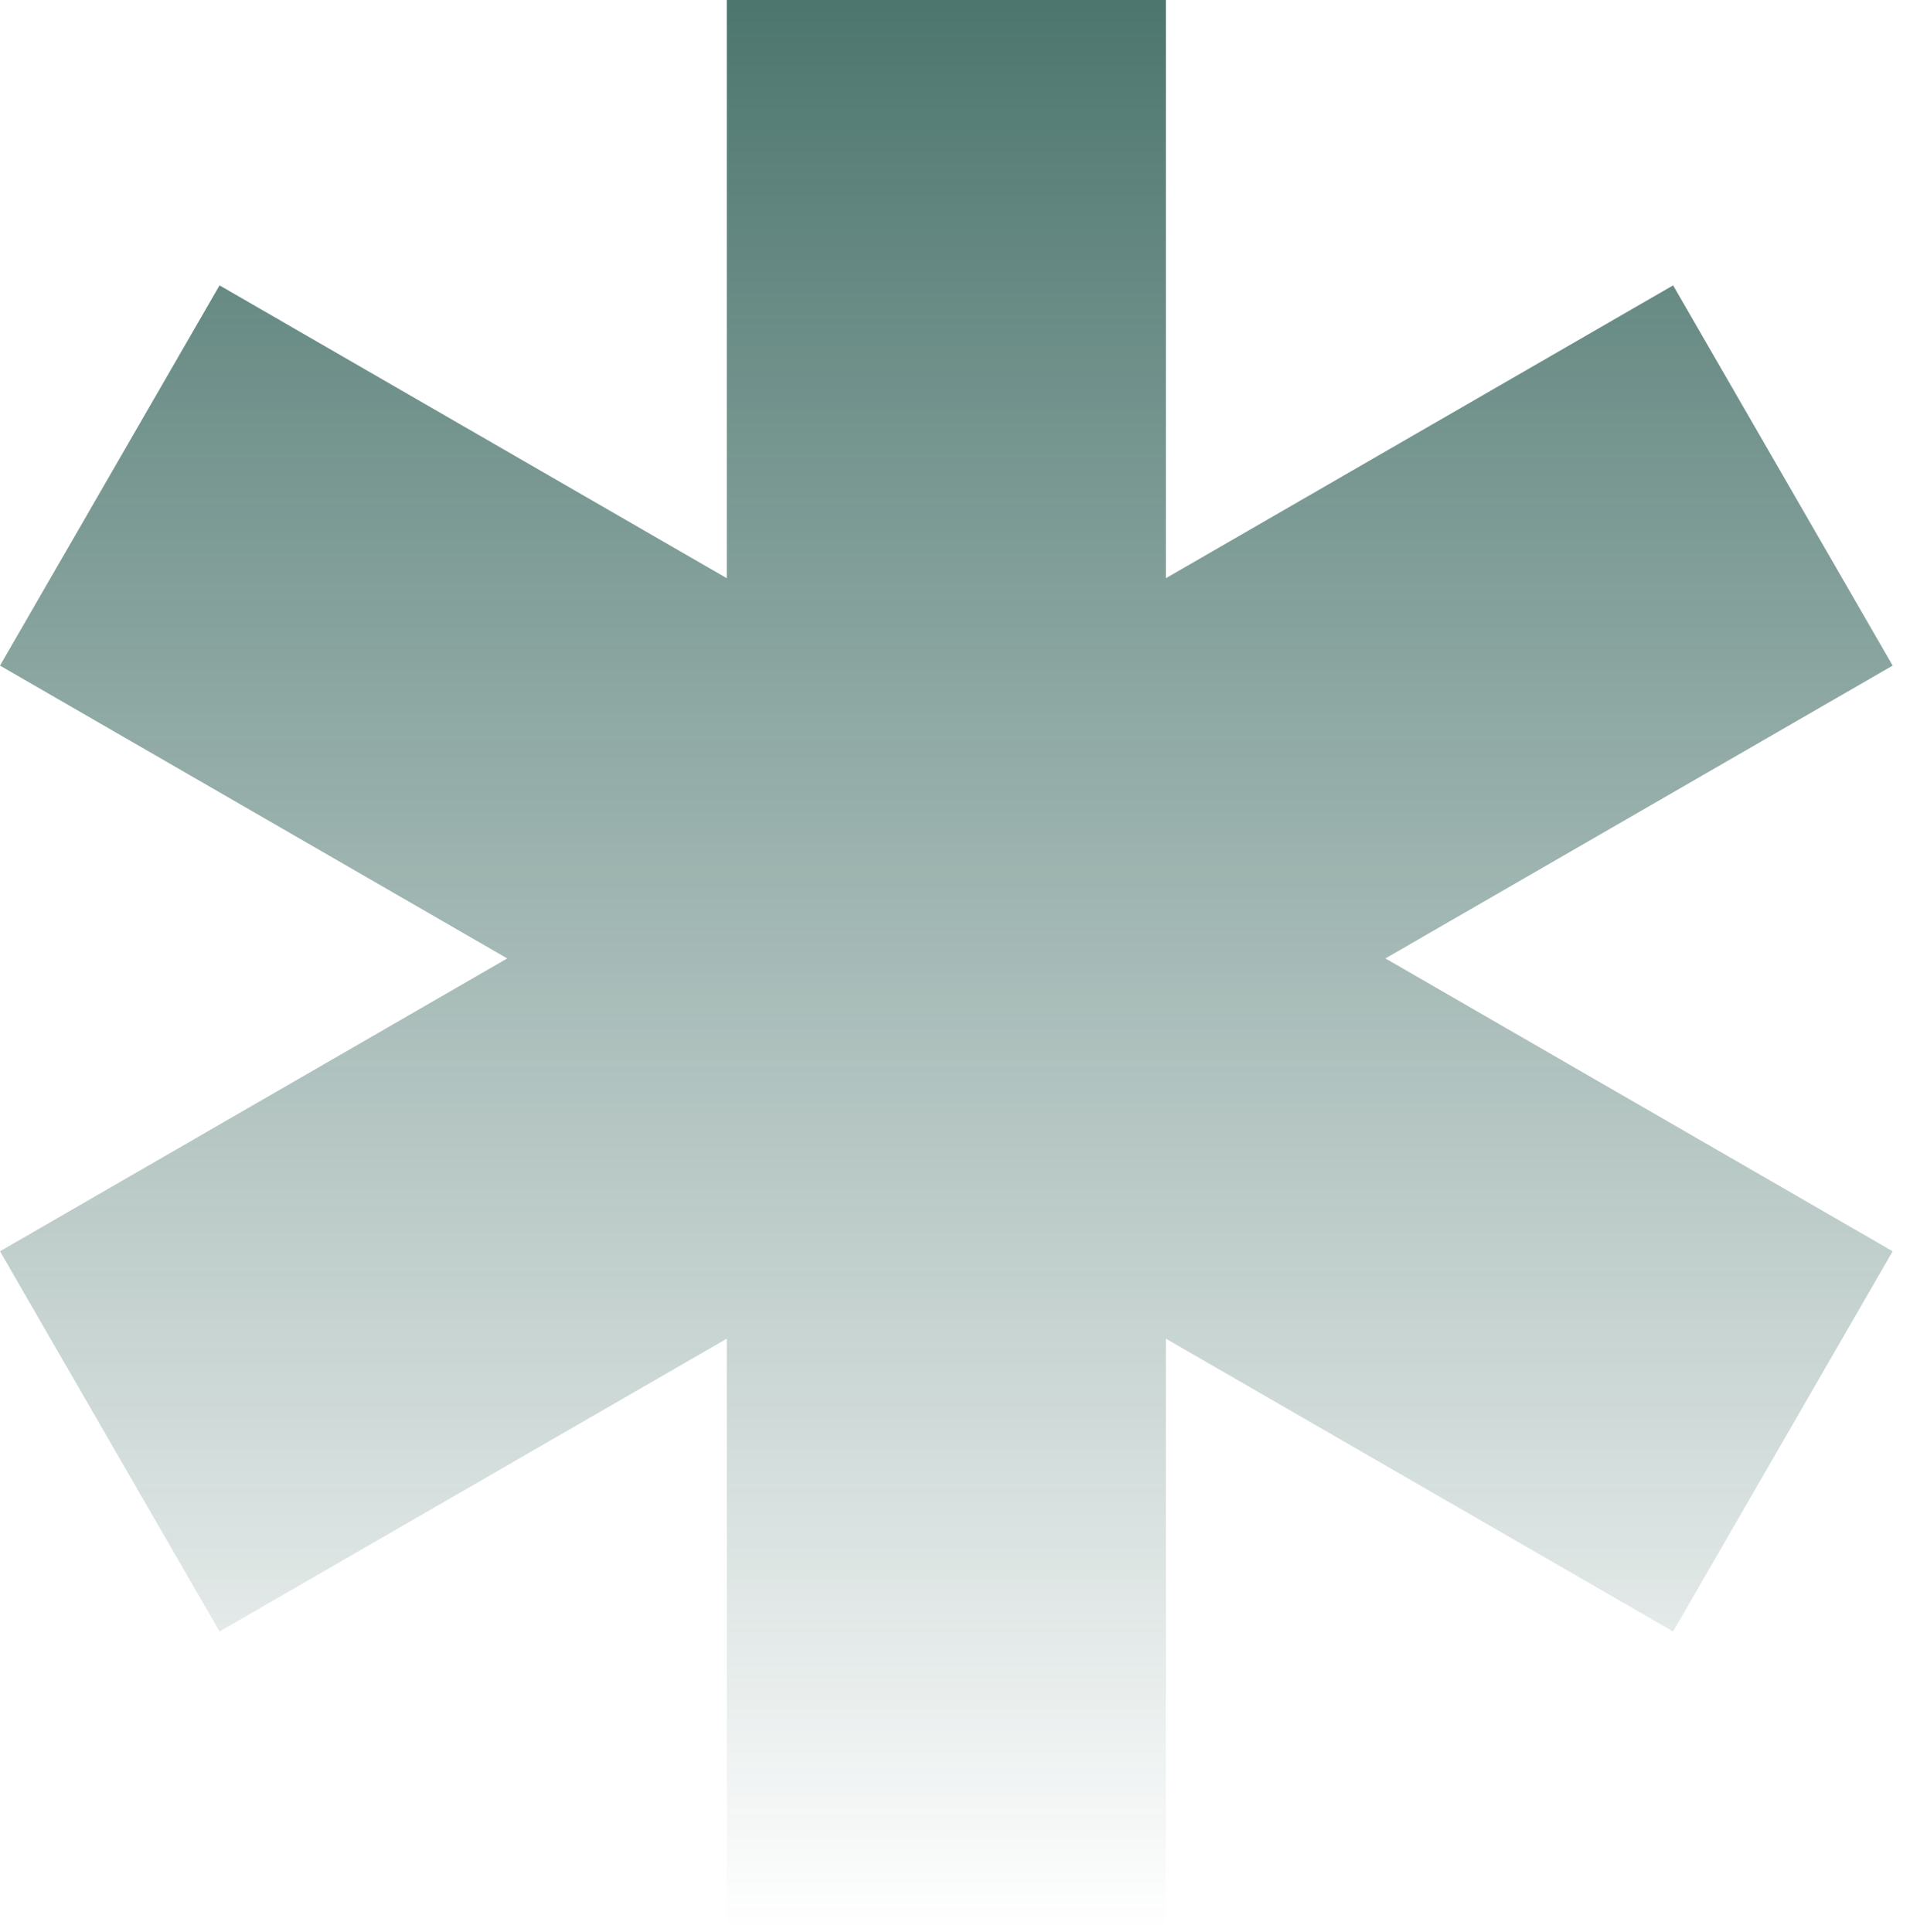 <svg width="87" height="88" viewBox="0 0 87 88" fill="none" xmlns="http://www.w3.org/2000/svg">
<path id="Union" fill-rule="evenodd" clip-rule="evenodd" d="M33.105 0H53.105V26.34L76.21 13L86.21 30.32L63.105 43.66L86.21 57L76.21 74.32L53.105 60.981V88H33.105V60.981L10 74.32L-3.8147e-06 57L23.105 43.66L0 30.32L10 13L33.105 26.34V0Z" fill="url(#paint0_linear_15_135)" fill-opacity="0.7"/>
<defs>
<linearGradient id="paint0_linear_15_135" x1="43.105" y1="0" x2="43.105" y2="88" gradientUnits="userSpaceOnUse">
<stop stop-color="#003B30"/>
<stop offset="1" stop-color="#003B30" stop-opacity="0"/>
</linearGradient>
</defs>
</svg>
